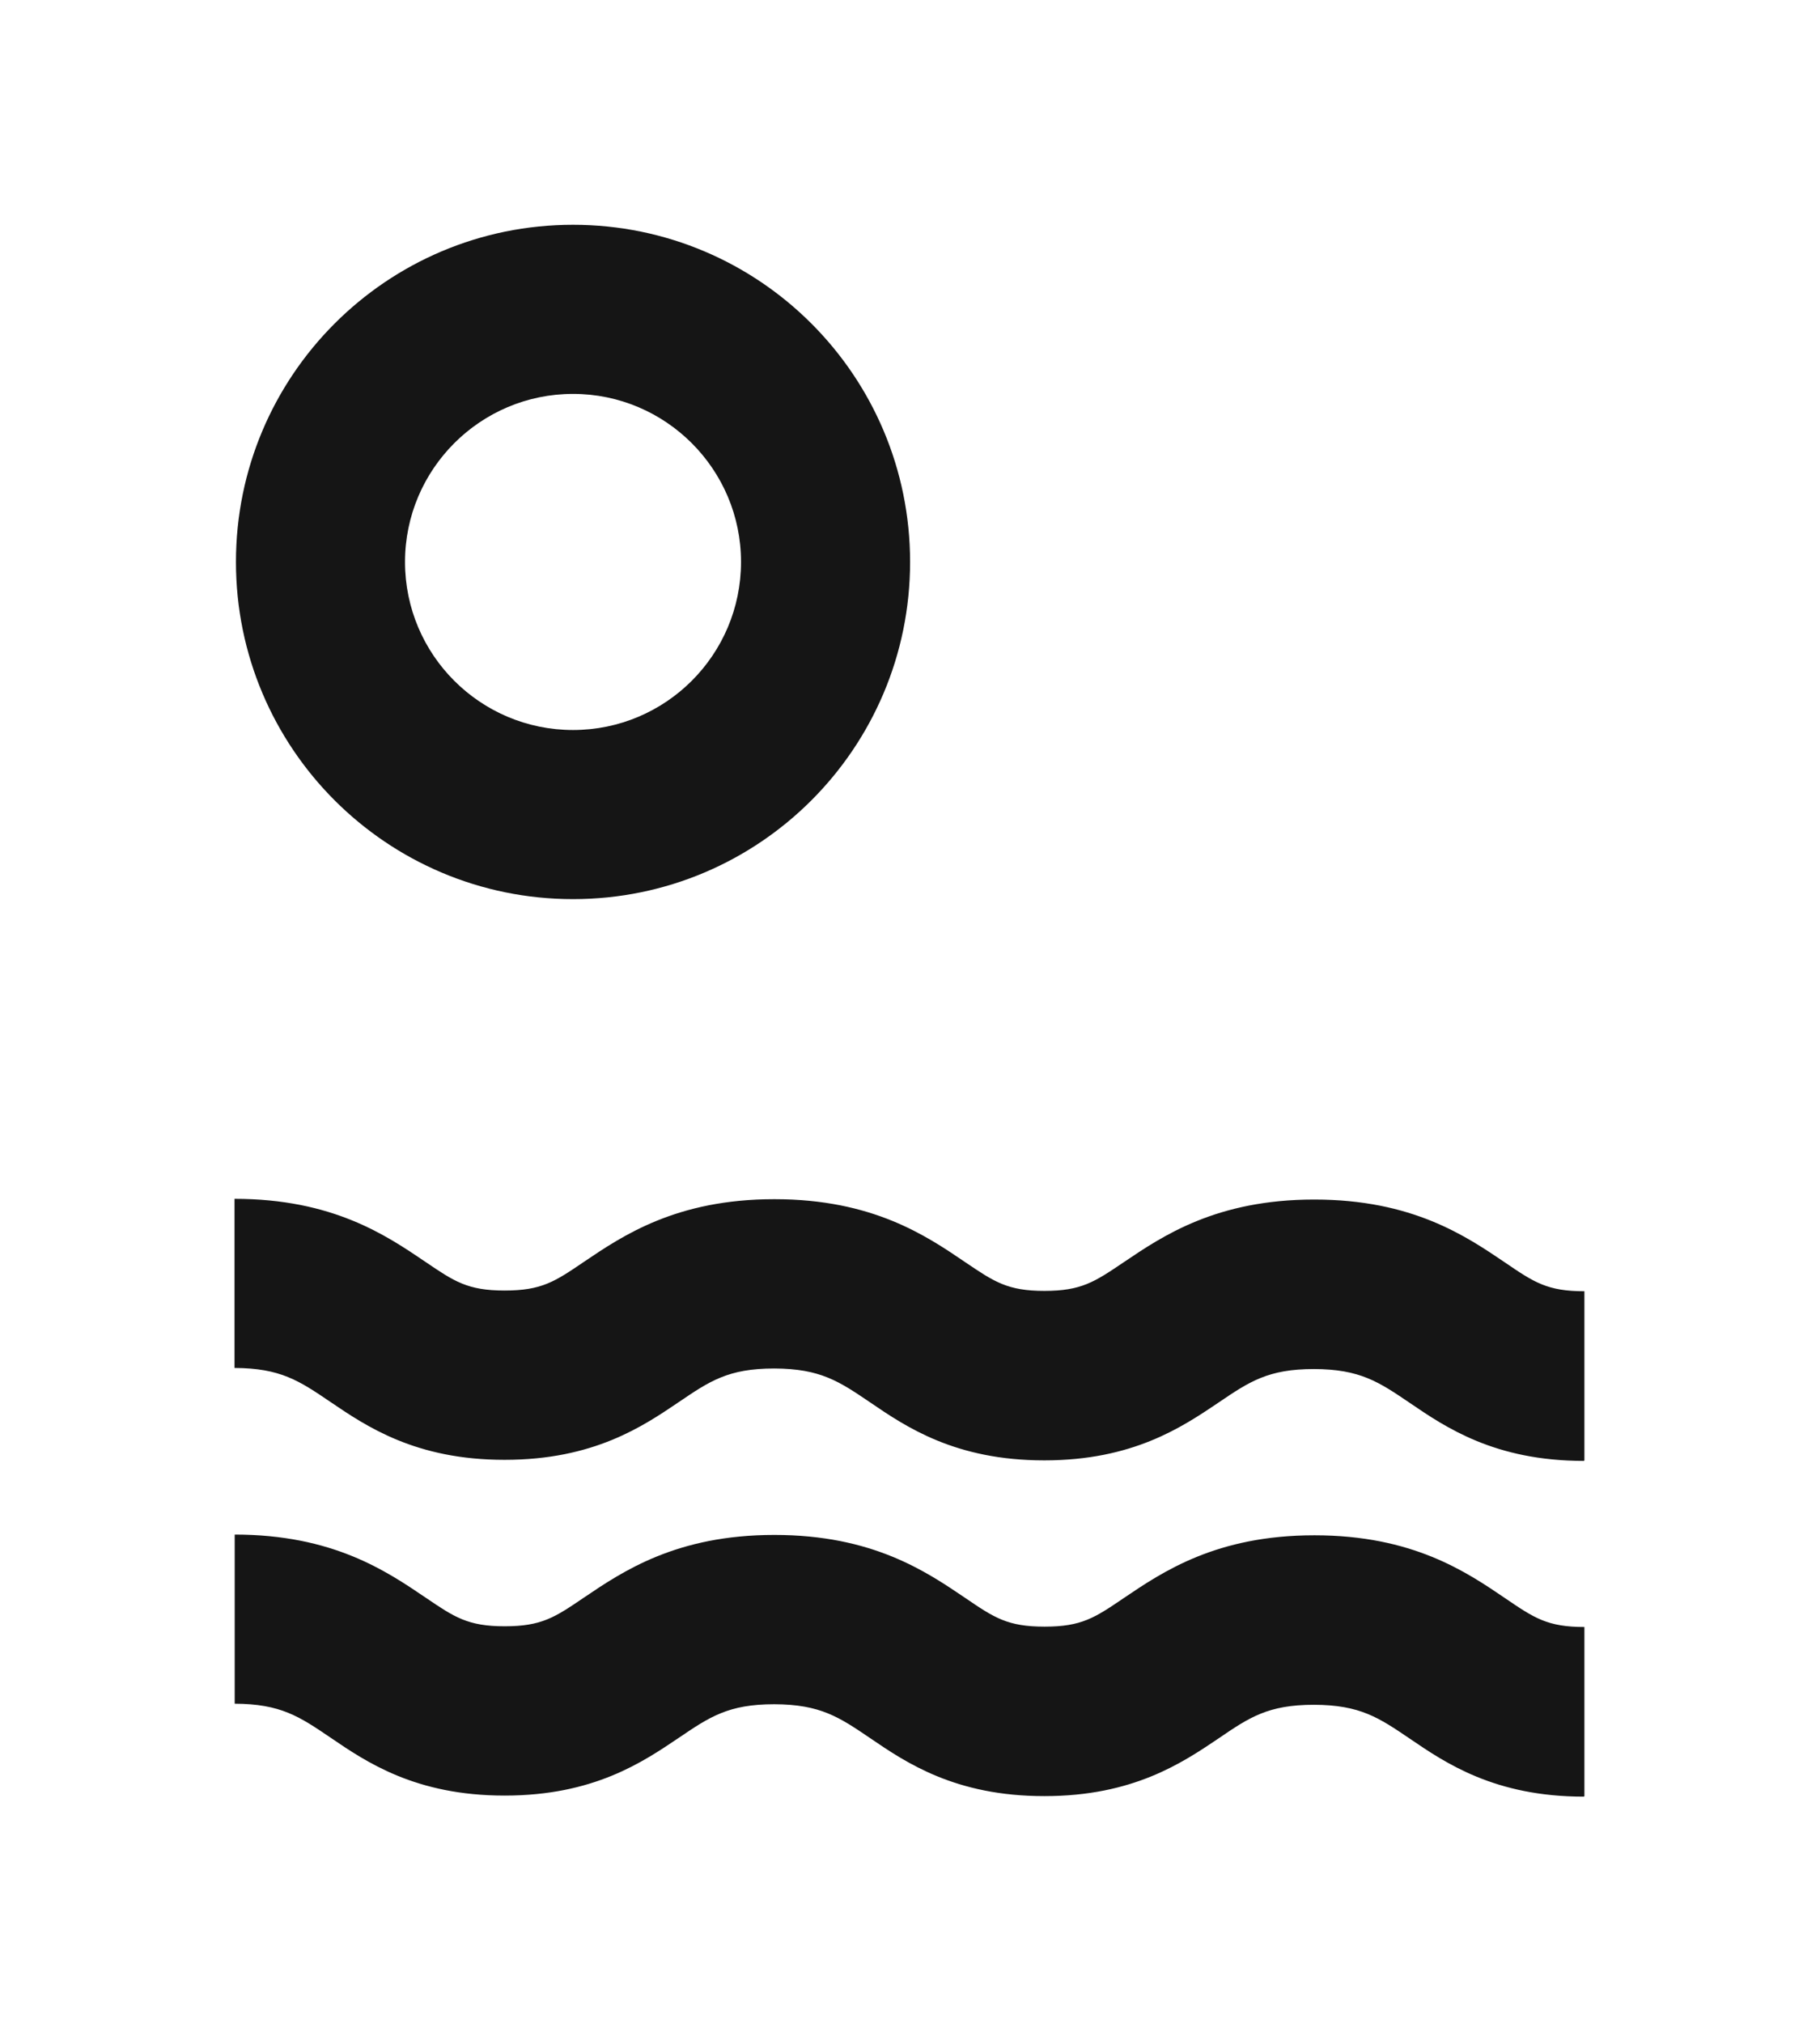 <?xml version="1.0" encoding="UTF-8"?> <svg xmlns="http://www.w3.org/2000/svg" id="icons" version="1.1" viewBox="0 0 102.05 113.39"><defs><style> .st0 { fill: #151515; } </style></defs><path class="st0" d="M32.13,22.08c5.19,0,9.42,4.22,9.42,9.42s-4.22,9.42-9.42,9.42-9.42-4.22-9.42-9.42,4.23-9.42,9.42-9.42M32.13,12.6c-10.44,0-18.9,8.46-18.9,18.9s8.46,18.9,18.9,18.9,18.9-8.46,18.9-18.9-8.46-18.9-18.9-18.9h0Z"></path><path class="st0" d="M88.81,81.89c-4.99,0-7.75-1.88-9.76-3.25-1.74-1.18-2.79-1.89-5.37-1.9h0c-2.58,0-3.63.71-5.37,1.89-2.02,1.36-4.78,3.23-9.75,3.23h-.01c-4.99,0-7.75-1.88-9.76-3.25-1.74-1.18-2.79-1.89-5.37-1.9h-.01c-2.58,0-3.62.71-5.36,1.89-2.01,1.36-4.77,3.23-9.75,3.23h-.02c-4.98,0-7.74-1.88-9.76-3.25-1.74-1.18-2.79-1.89-5.37-1.9v-9.48c5.5,0,8.5,2.04,10.7,3.53,1.62,1.1,2.37,1.61,4.44,1.61h.01c2.07,0,2.81-.5,4.43-1.6,2.19-1.48,5.2-3.52,10.68-3.52h.02c5.49,0,8.5,2.04,10.69,3.53,1.63,1.1,2.37,1.61,4.44,1.61h0c2.07,0,2.81-.5,4.44-1.6,2.19-1.48,5.2-3.52,10.68-3.52h.02c5.49,0,8.49,2.04,10.69,3.53,1.63,1.11,2.37,1.61,4.45,1.61v9.48Z"></path><path class="st0" d="M88.81,100.71c-4.99,0-7.75-1.88-9.76-3.25-1.74-1.18-2.79-1.89-5.37-1.9h0c-2.58,0-3.63.71-5.36,1.89-2.02,1.36-4.78,3.23-9.75,3.23h-.02c-4.99,0-7.75-1.88-9.76-3.25-1.74-1.18-2.79-1.89-5.37-1.9h-.01c-2.57,0-3.62.71-5.36,1.89-2.02,1.36-4.77,3.23-9.75,3.23h-.01c-4.99,0-7.75-1.88-9.76-3.25-1.74-1.18-2.79-1.89-5.37-1.9v-9.48c5.5,0,8.5,2.04,10.7,3.53,1.62,1.1,2.37,1.61,4.44,1.61h0c2.07,0,2.81-.5,4.43-1.6,2.19-1.48,5.2-3.52,10.68-3.52h.02c5.49,0,8.49,2.04,10.69,3.53,1.63,1.11,2.37,1.61,4.45,1.61h.01c2.07,0,2.81-.5,4.43-1.6,2.19-1.48,5.2-3.52,10.68-3.52h.02c5.49,0,8.5,2.04,10.69,3.53,1.63,1.11,2.37,1.61,4.44,1.61v9.48Z"></path></svg> 